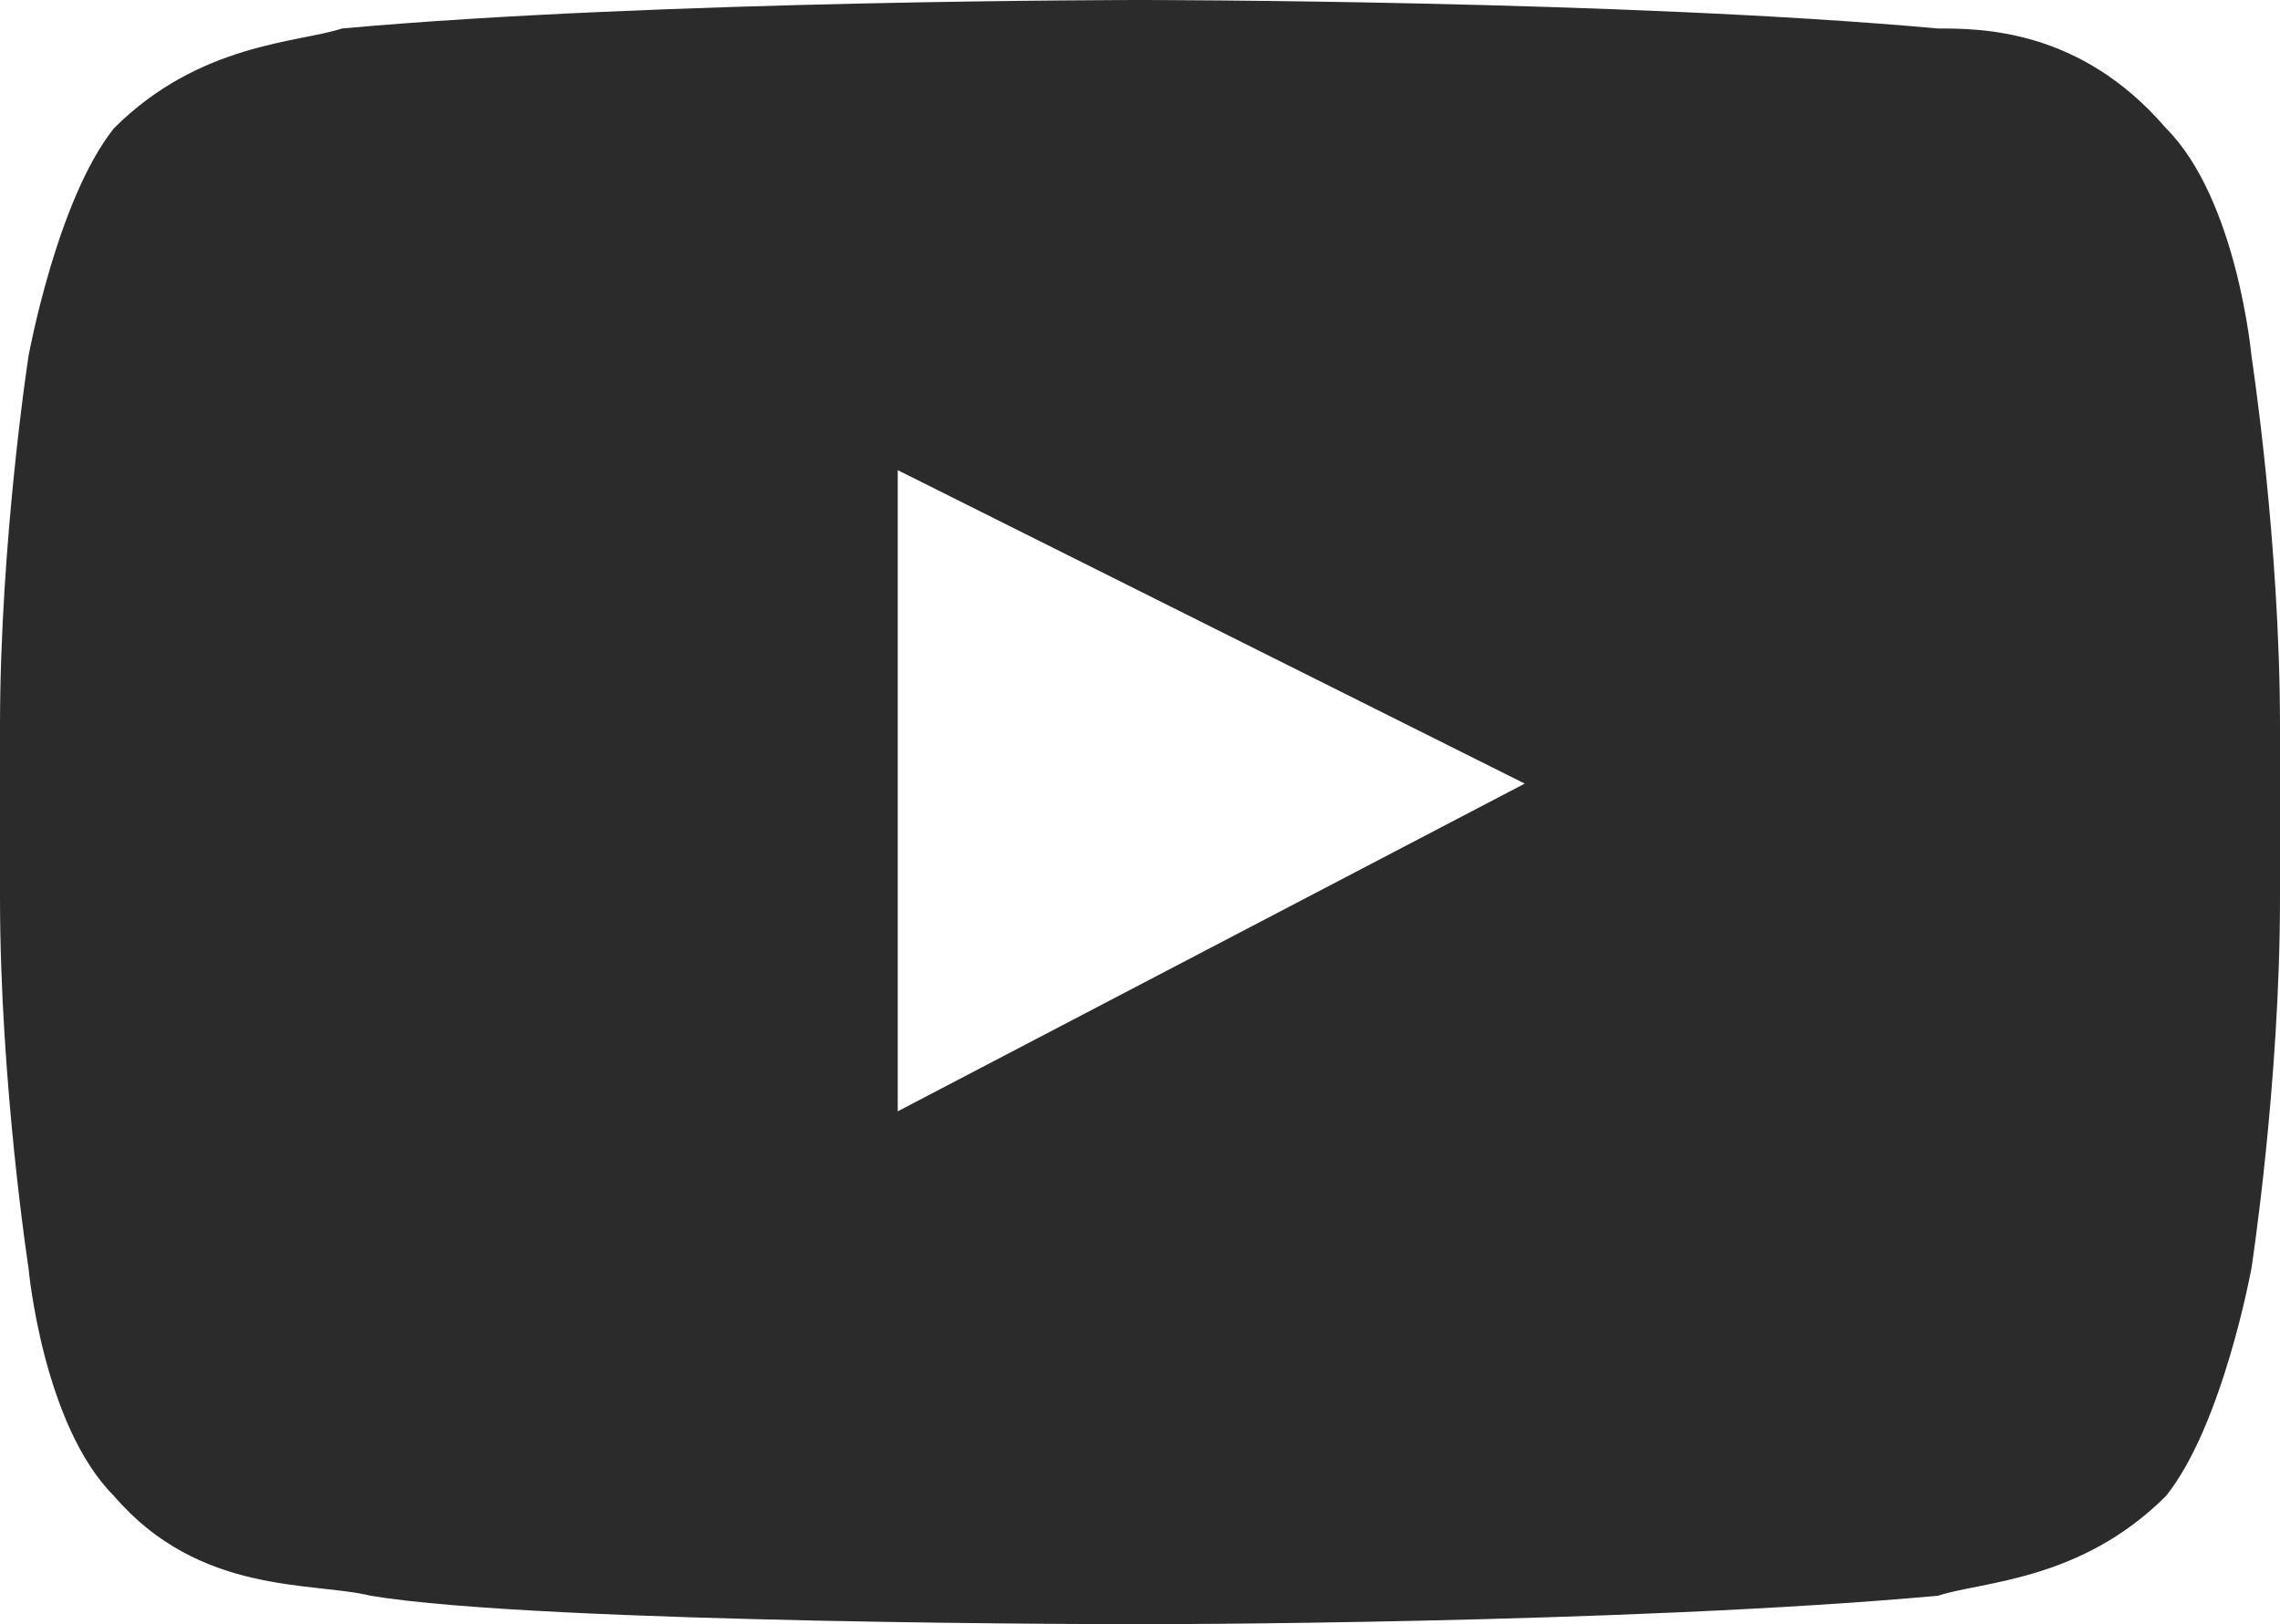 <!-- Generator: Adobe Illustrator 19.2.1, SVG Export Plug-In  -->
<svg version="1.1"
	 xmlns="http://www.w3.org/2000/svg" xmlns:xlink="http://www.w3.org/1999/xlink" xmlns:a="http://ns.adobe.com/AdobeSVGViewerExtensions/3.0/"
	 x="0px" y="0px" width="98px" height="69.825px" viewBox="0 0 98 69.825" style="enable-background:new 0 0 98 69.825;"
	 xml:space="preserve">
<style type="text/css">
	.st0{fill:#2B2B2B;}
</style>
<defs>
</defs>
<path class="st0" d="M93.1,5.512c-3.675-4.287-7.962-4.287-9.8-4.287C69.825,0,49,0,49,0S28.175,0,14.7,1.225
	c-1.838,0.612-6.125,0.612-9.8,4.287c-2.45,3.062-3.675,9.8-3.675,9.8S0,23.275,0,31.237v7.35c0,7.962,1.225,15.925,1.225,15.925
	s0.612,6.738,3.675,9.8c3.675,4.288,8.575,3.675,11.025,4.288C23.275,69.825,49,69.825,49,69.825s20.825,0,34.3-1.225
	c1.838-0.613,6.125-0.613,9.8-4.288c2.45-3.062,3.675-9.8,3.675-9.8S98,46.55,98,38.587v-7.35c0-7.962-1.225-15.925-1.225-15.925
	S96.163,8.575,93.1,5.512z M38.587,47.775V20.212l26.95,13.475L38.587,47.775z"/>
</svg>